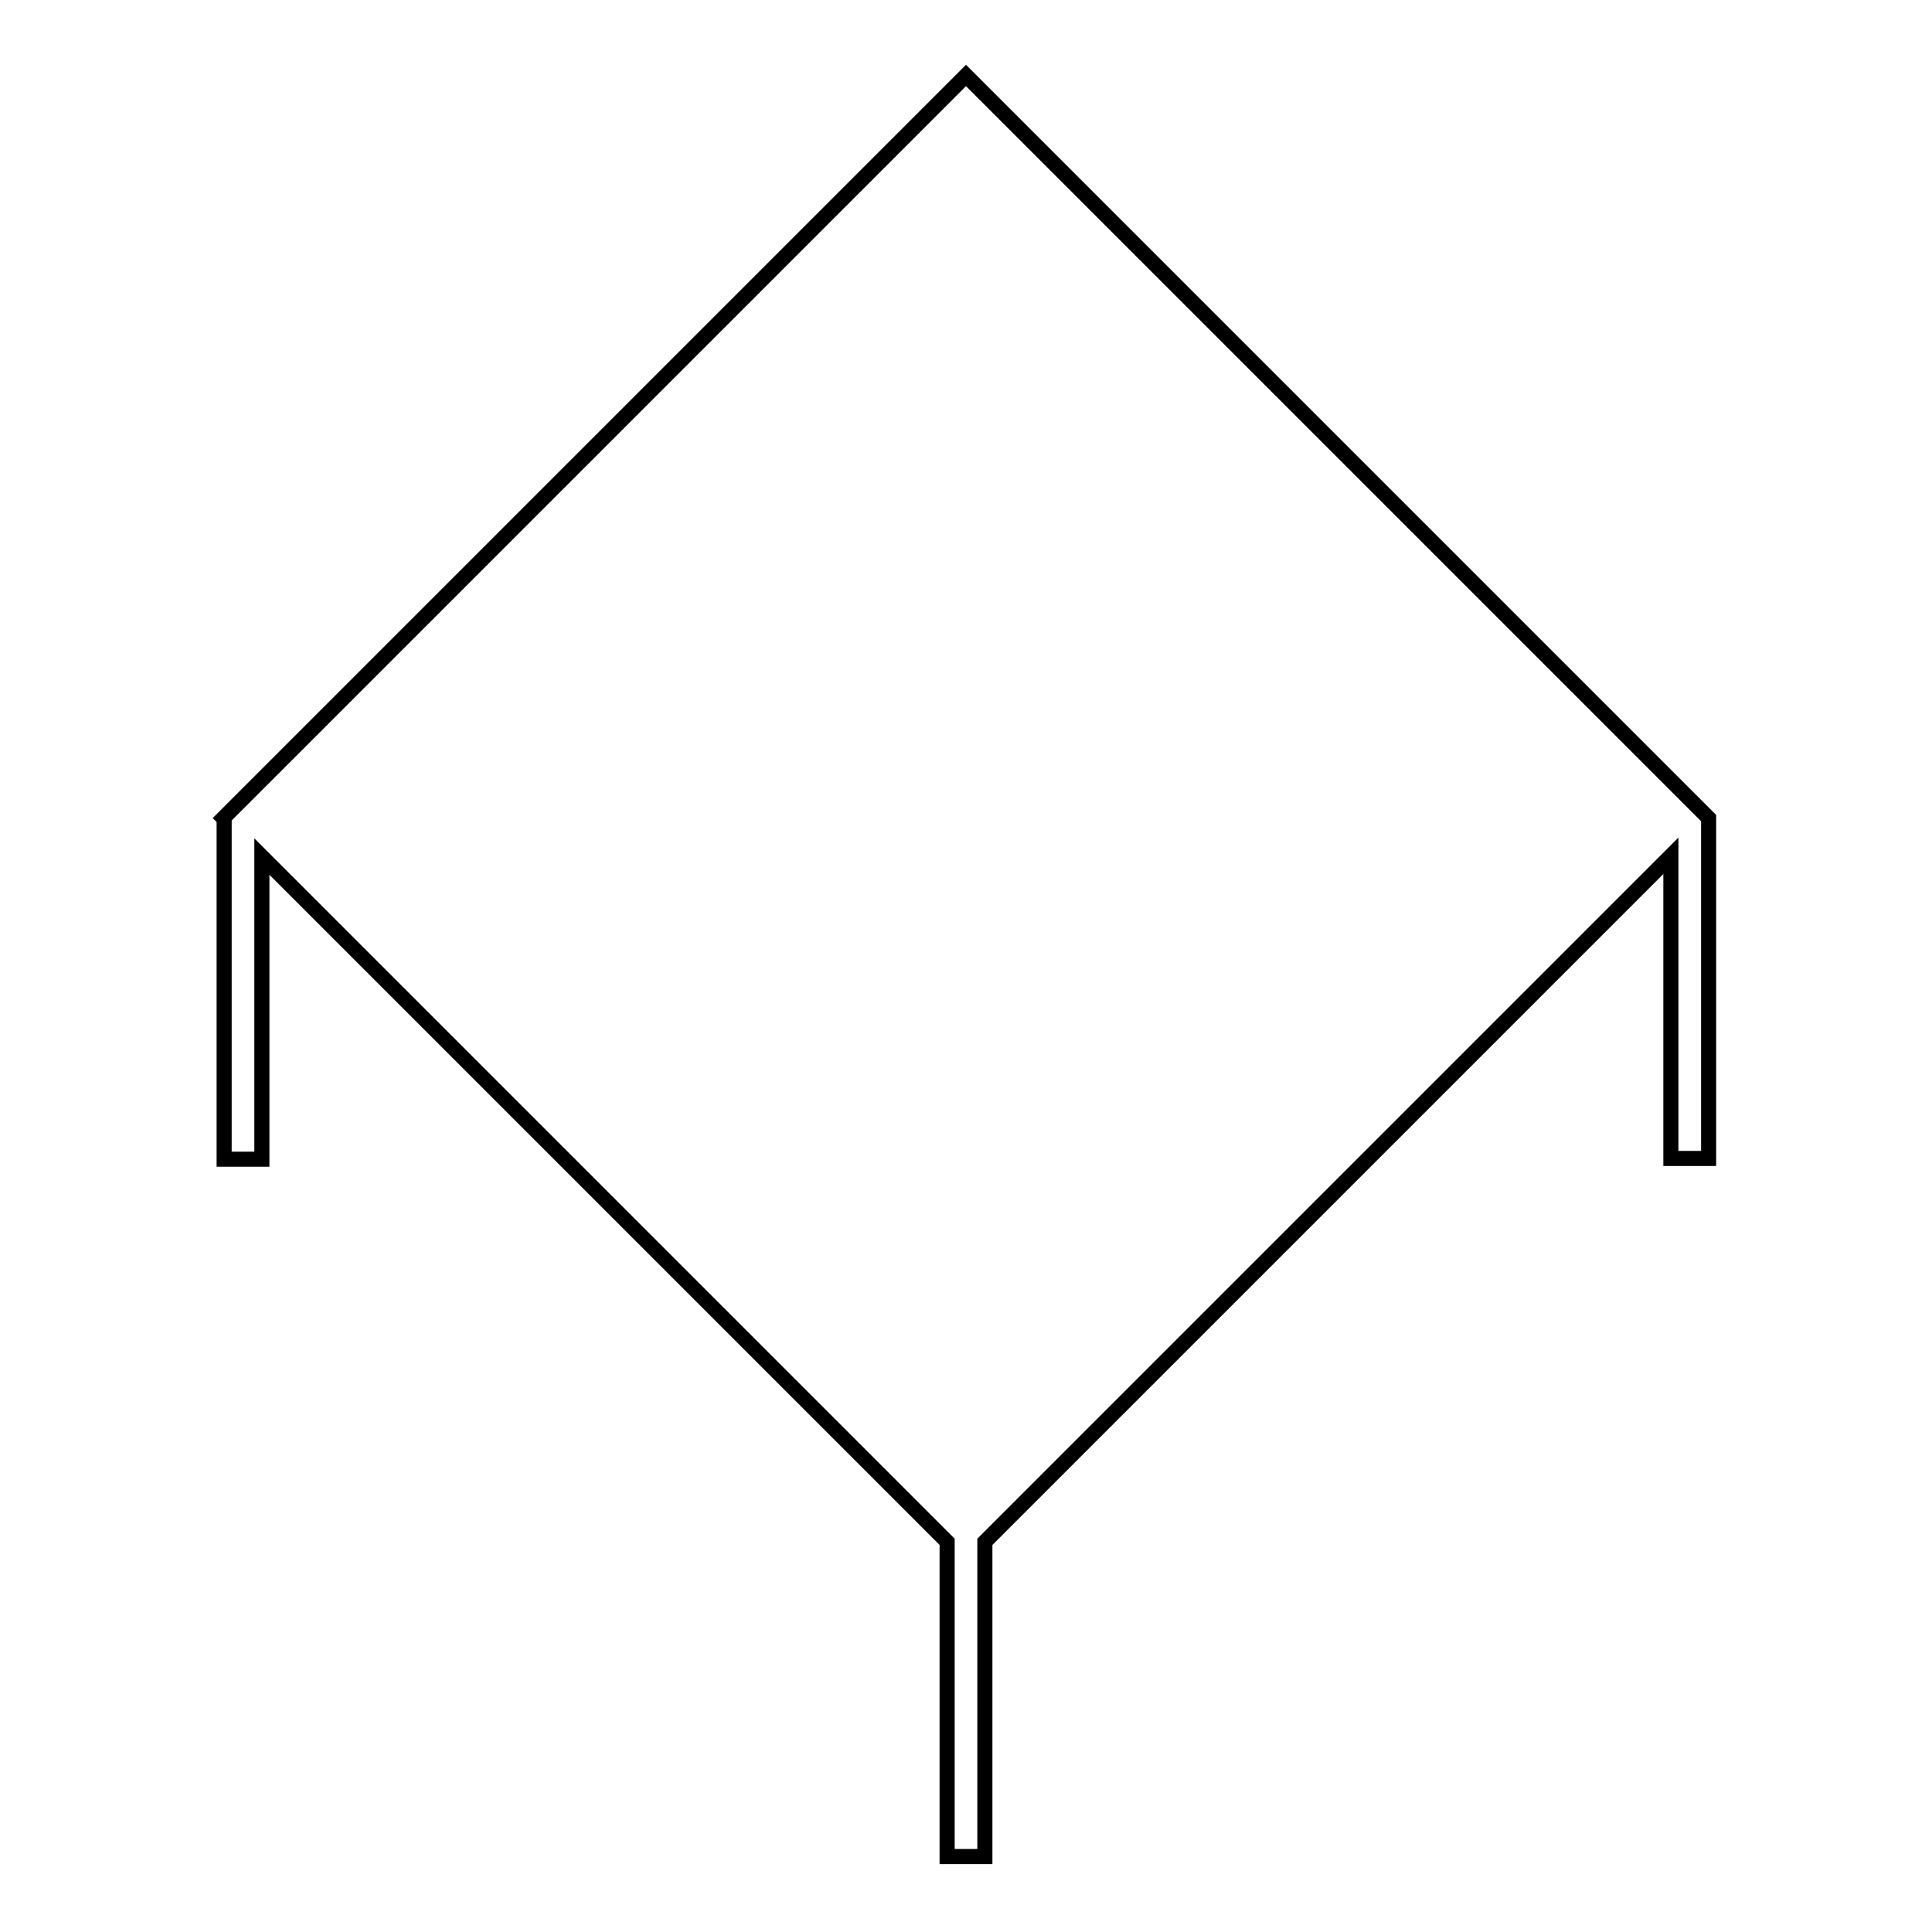 <?xml version="1.0" encoding="utf-8"?>
<!-- Svg Vector Icons : http://www.onlinewebfonts.com/icon -->
<!DOCTYPE svg PUBLIC "-//W3C//DTD SVG 1.1//EN" "http://www.w3.org/Graphics/SVG/1.1/DTD/svg11.dtd">
<svg version="1.1" xmlns="http://www.w3.org/2000/svg" xmlns:xlink="http://www.w3.org/1999/xlink" x="0px" y="0px" viewBox="0 0 256 256" enable-background="new 0 0 256 256" xml:space="preserve">
<g> <path stroke-width="2" fill-opacity="0" stroke="#000000"  d="M226.4,108.4L128,10l-98.4,98.4l0.1,0.1v45.1h5v-40.1l90.8,90.8V246h5v-41.7l90.9-90.9v40.1h5V108.4 L226.4,108.4z"/></g>
</svg>